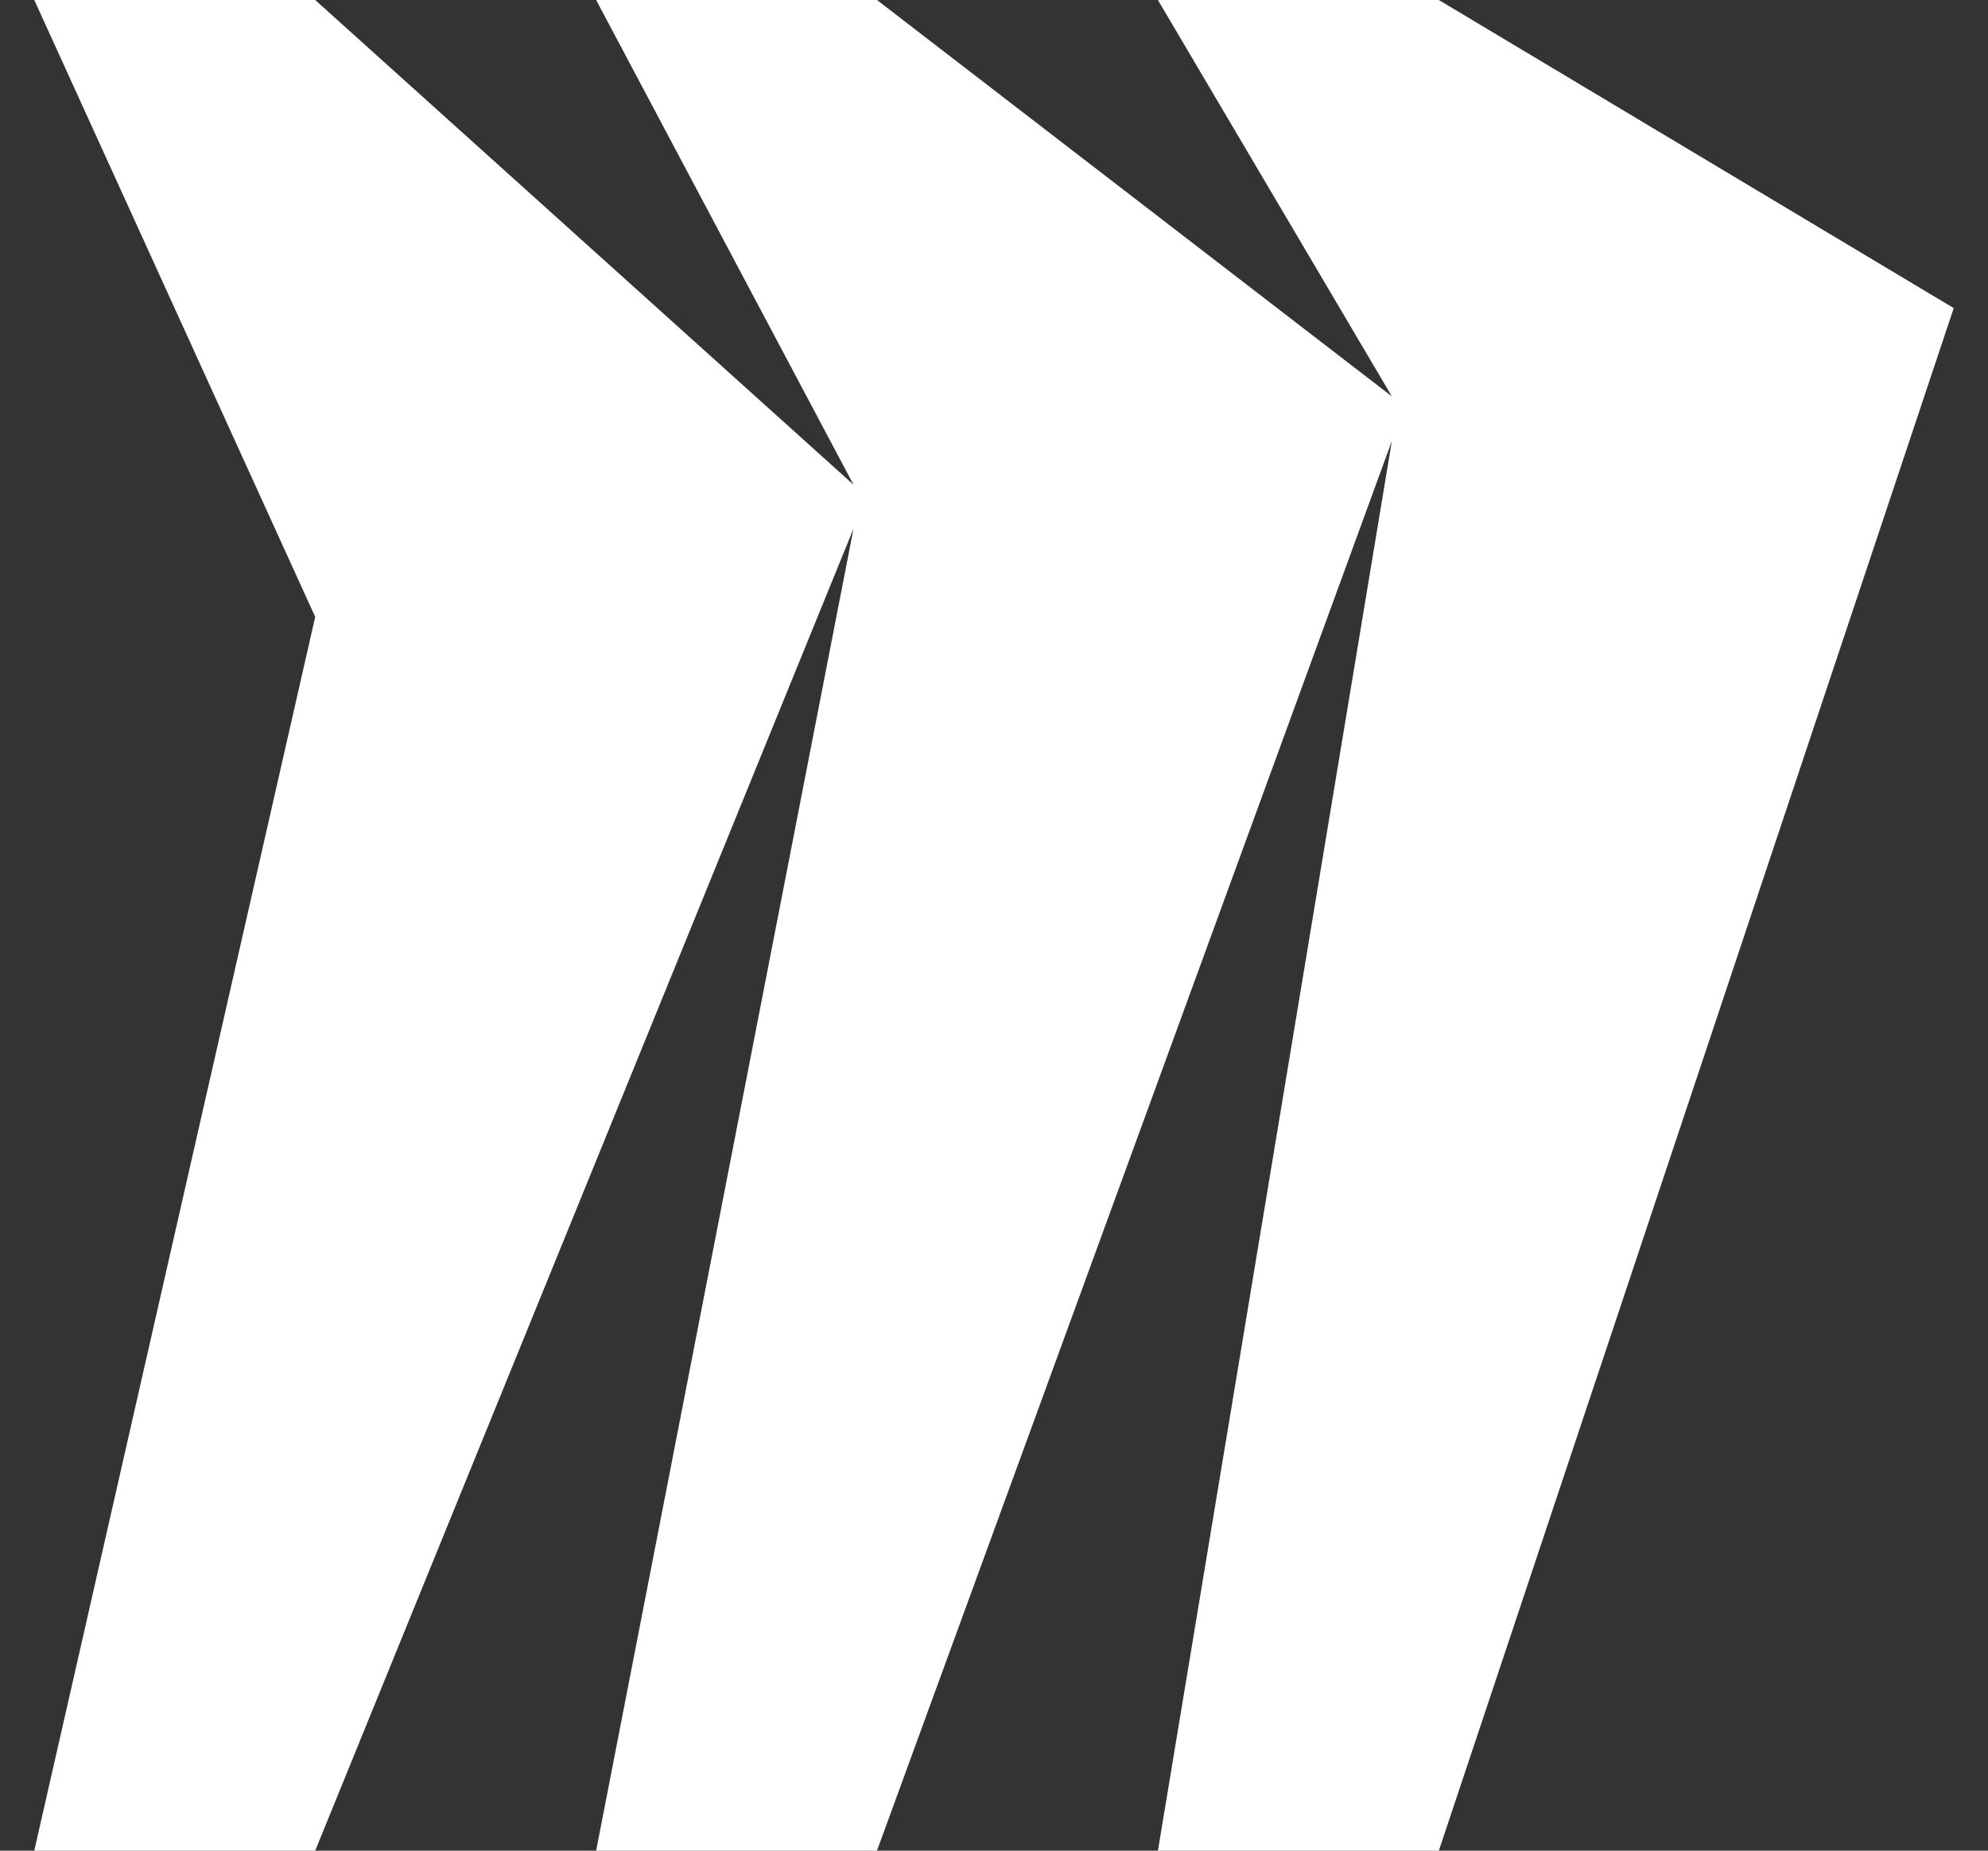 <svg width="29" height="27" viewBox="0 0 29 27" fill="none" xmlns="http://www.w3.org/2000/svg">
    <rect x="0" y="0" width="29" height="27" fill="#333333" stroke="none"/>
    <path
        d="M20.989 0H16.891L20.304 5.783L12.793 0H8.696L12.451 7.072L4.598 0H0.5L4.598 9L0.5 27H4.598L12.451 7.711L8.696 27H12.793L20.304 6.433L16.891 27H20.989L28.5 4.495L20.989 0Z"
        fill="white" />
</svg>